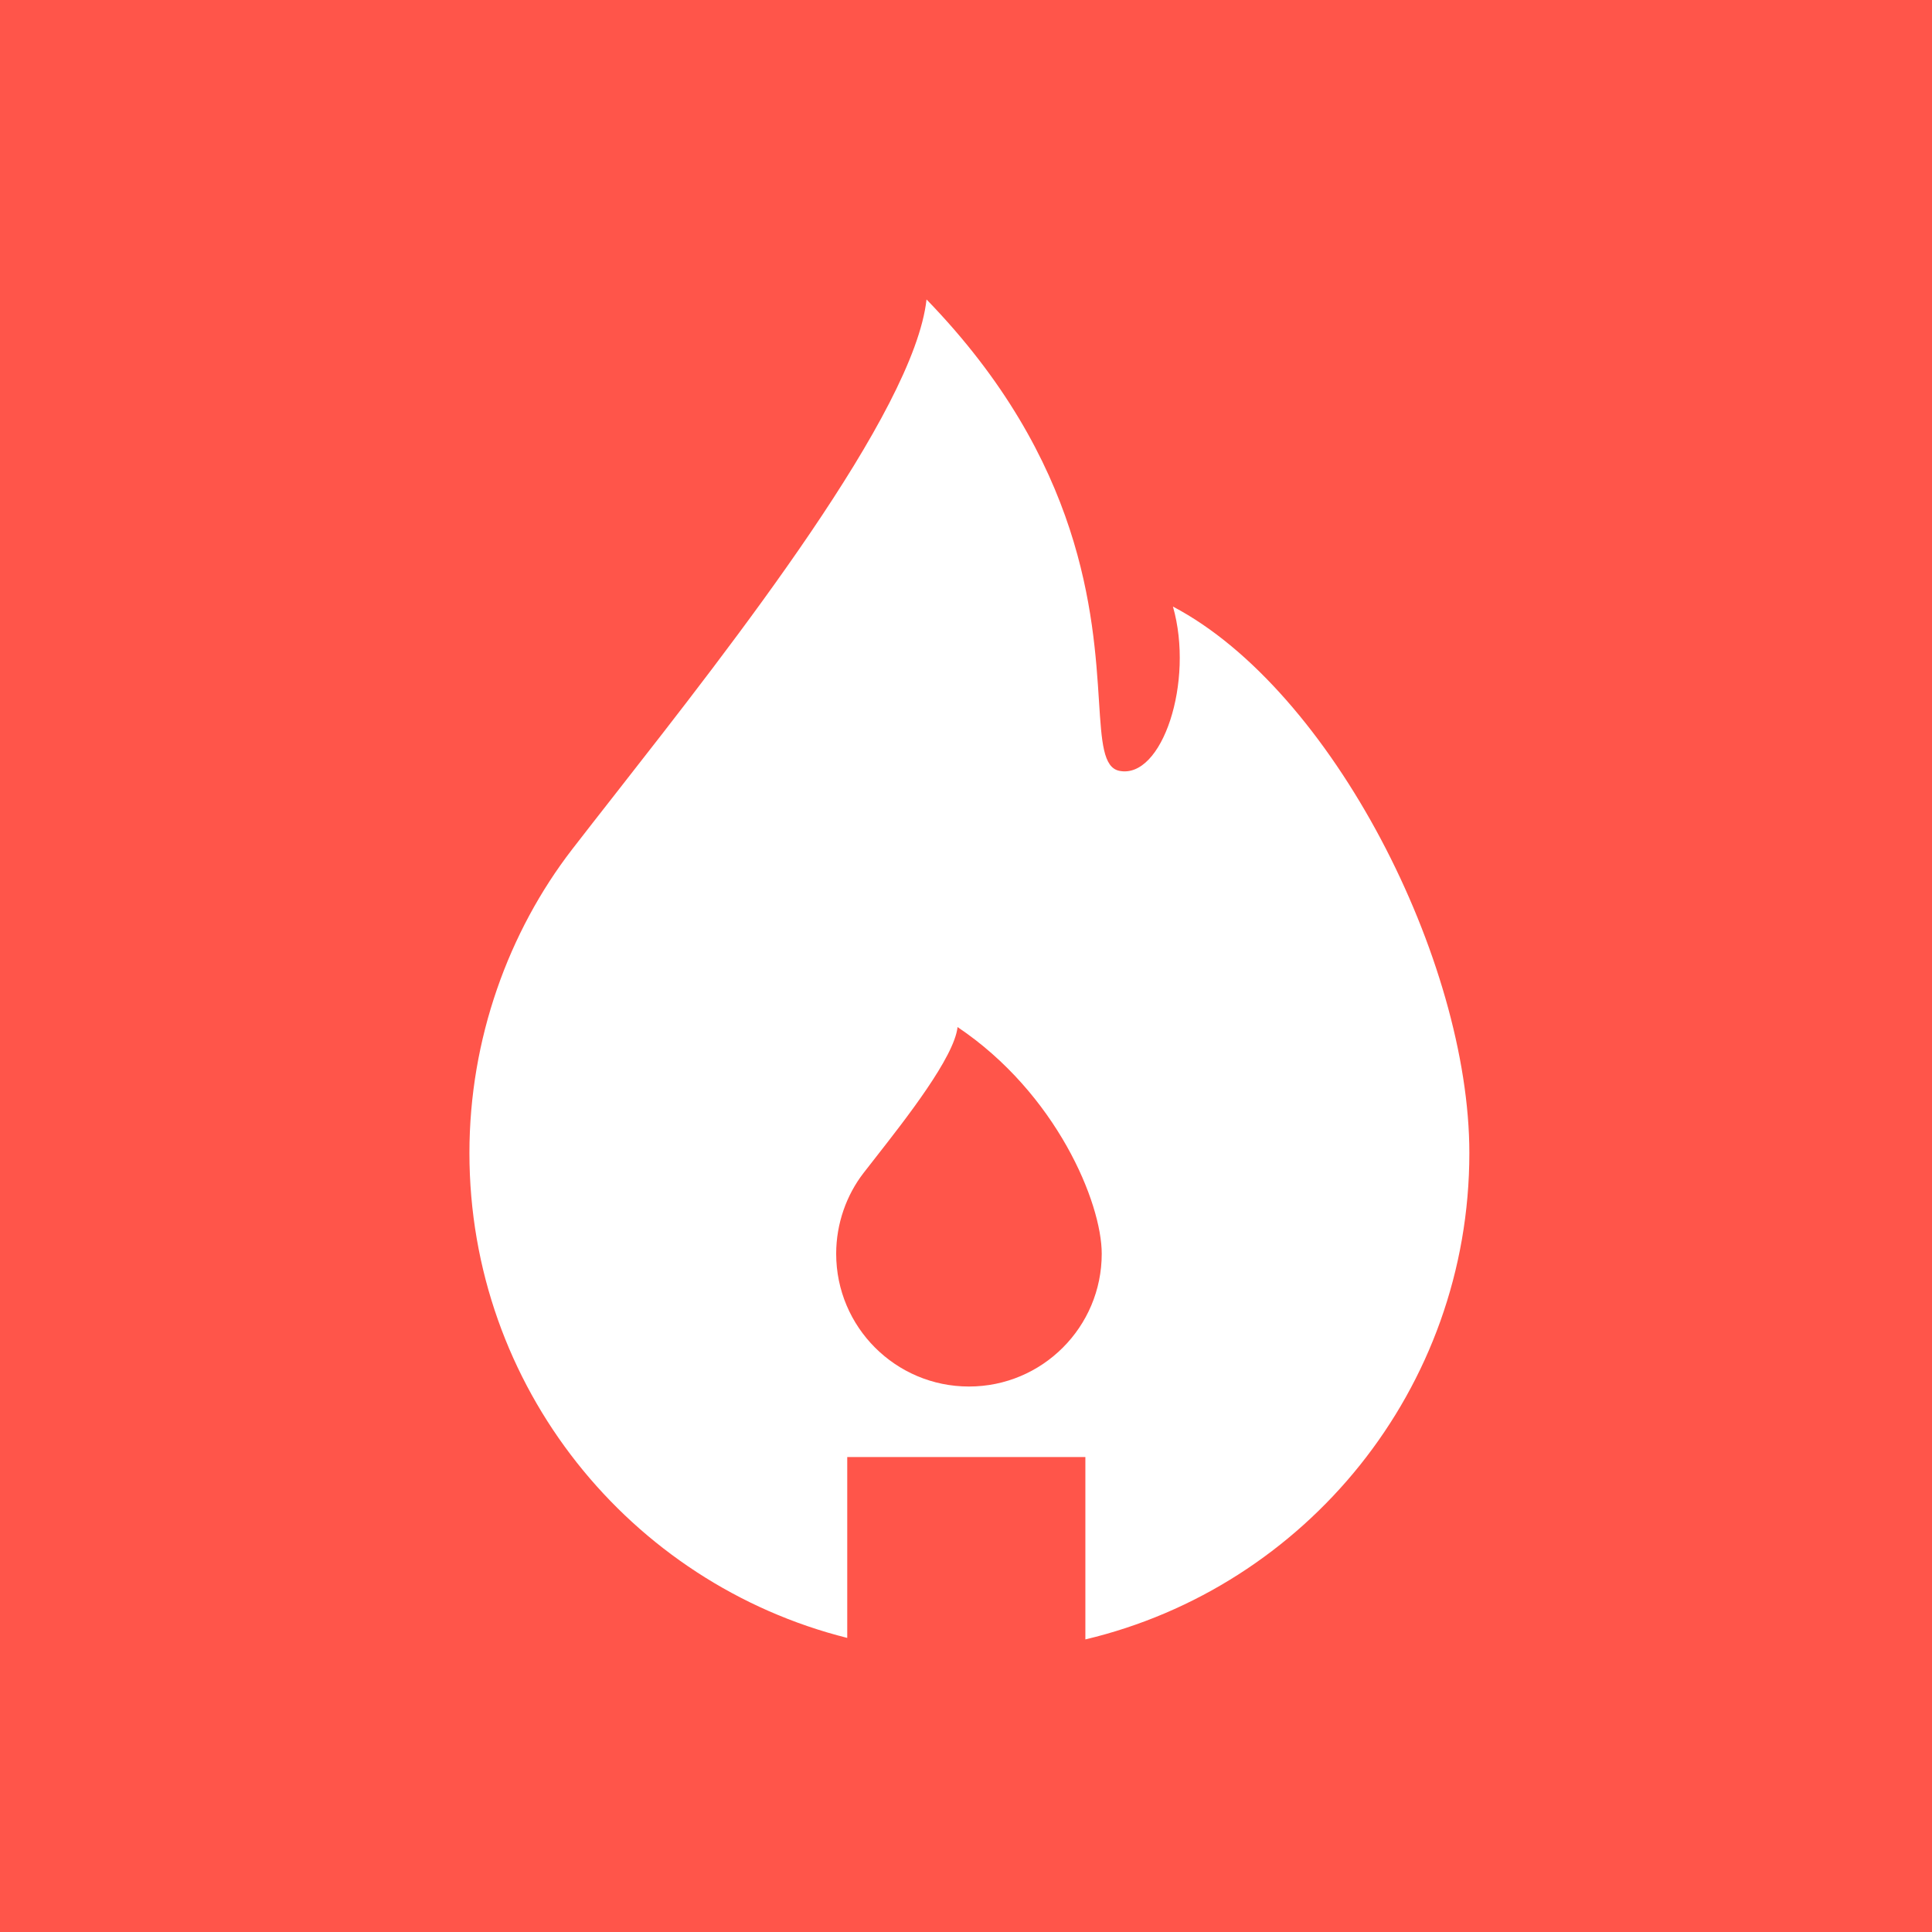 <svg xmlns="http://www.w3.org/2000/svg" width="200" height="200" fill="none"><path fill="#FF554A" d="M200 0H0v200h200V0z"/><path fill="#fff" fill-rule="evenodd" d="M87.706 169.556V150.83h24.651v18.882c22.795-5.414 39.75-25.905 39.75-50.356 0-19.903-14.211-47.903-30.684-56.563 2.218 7.763-1.109 17.893-5.545 17.005-1.672-.334-1.839-2.96-2.11-7.195-.566-8.879-1.585-24.834-17.853-41.603-1.301 11.71-19.978 35.561-32.138 51.09-1.66 2.12-3.198 4.085-4.555 5.842-6.56 8.503-10.627 19.606-10.627 31.424 0 24.222 16.64 44.558 39.111 50.2zm26.345-39.769c0 7.591-6.154 13.745-13.745 13.745-7.592 0-13.745-6.154-13.745-13.745 0-3.139 1.08-6.088 2.822-8.346.36-.466.768-.988 1.209-1.55v-.001c3.23-4.124 8.19-10.458 8.535-13.568 10.236 6.872 14.924 18.179 14.924 23.465z" clip-rule="evenodd"/></svg>